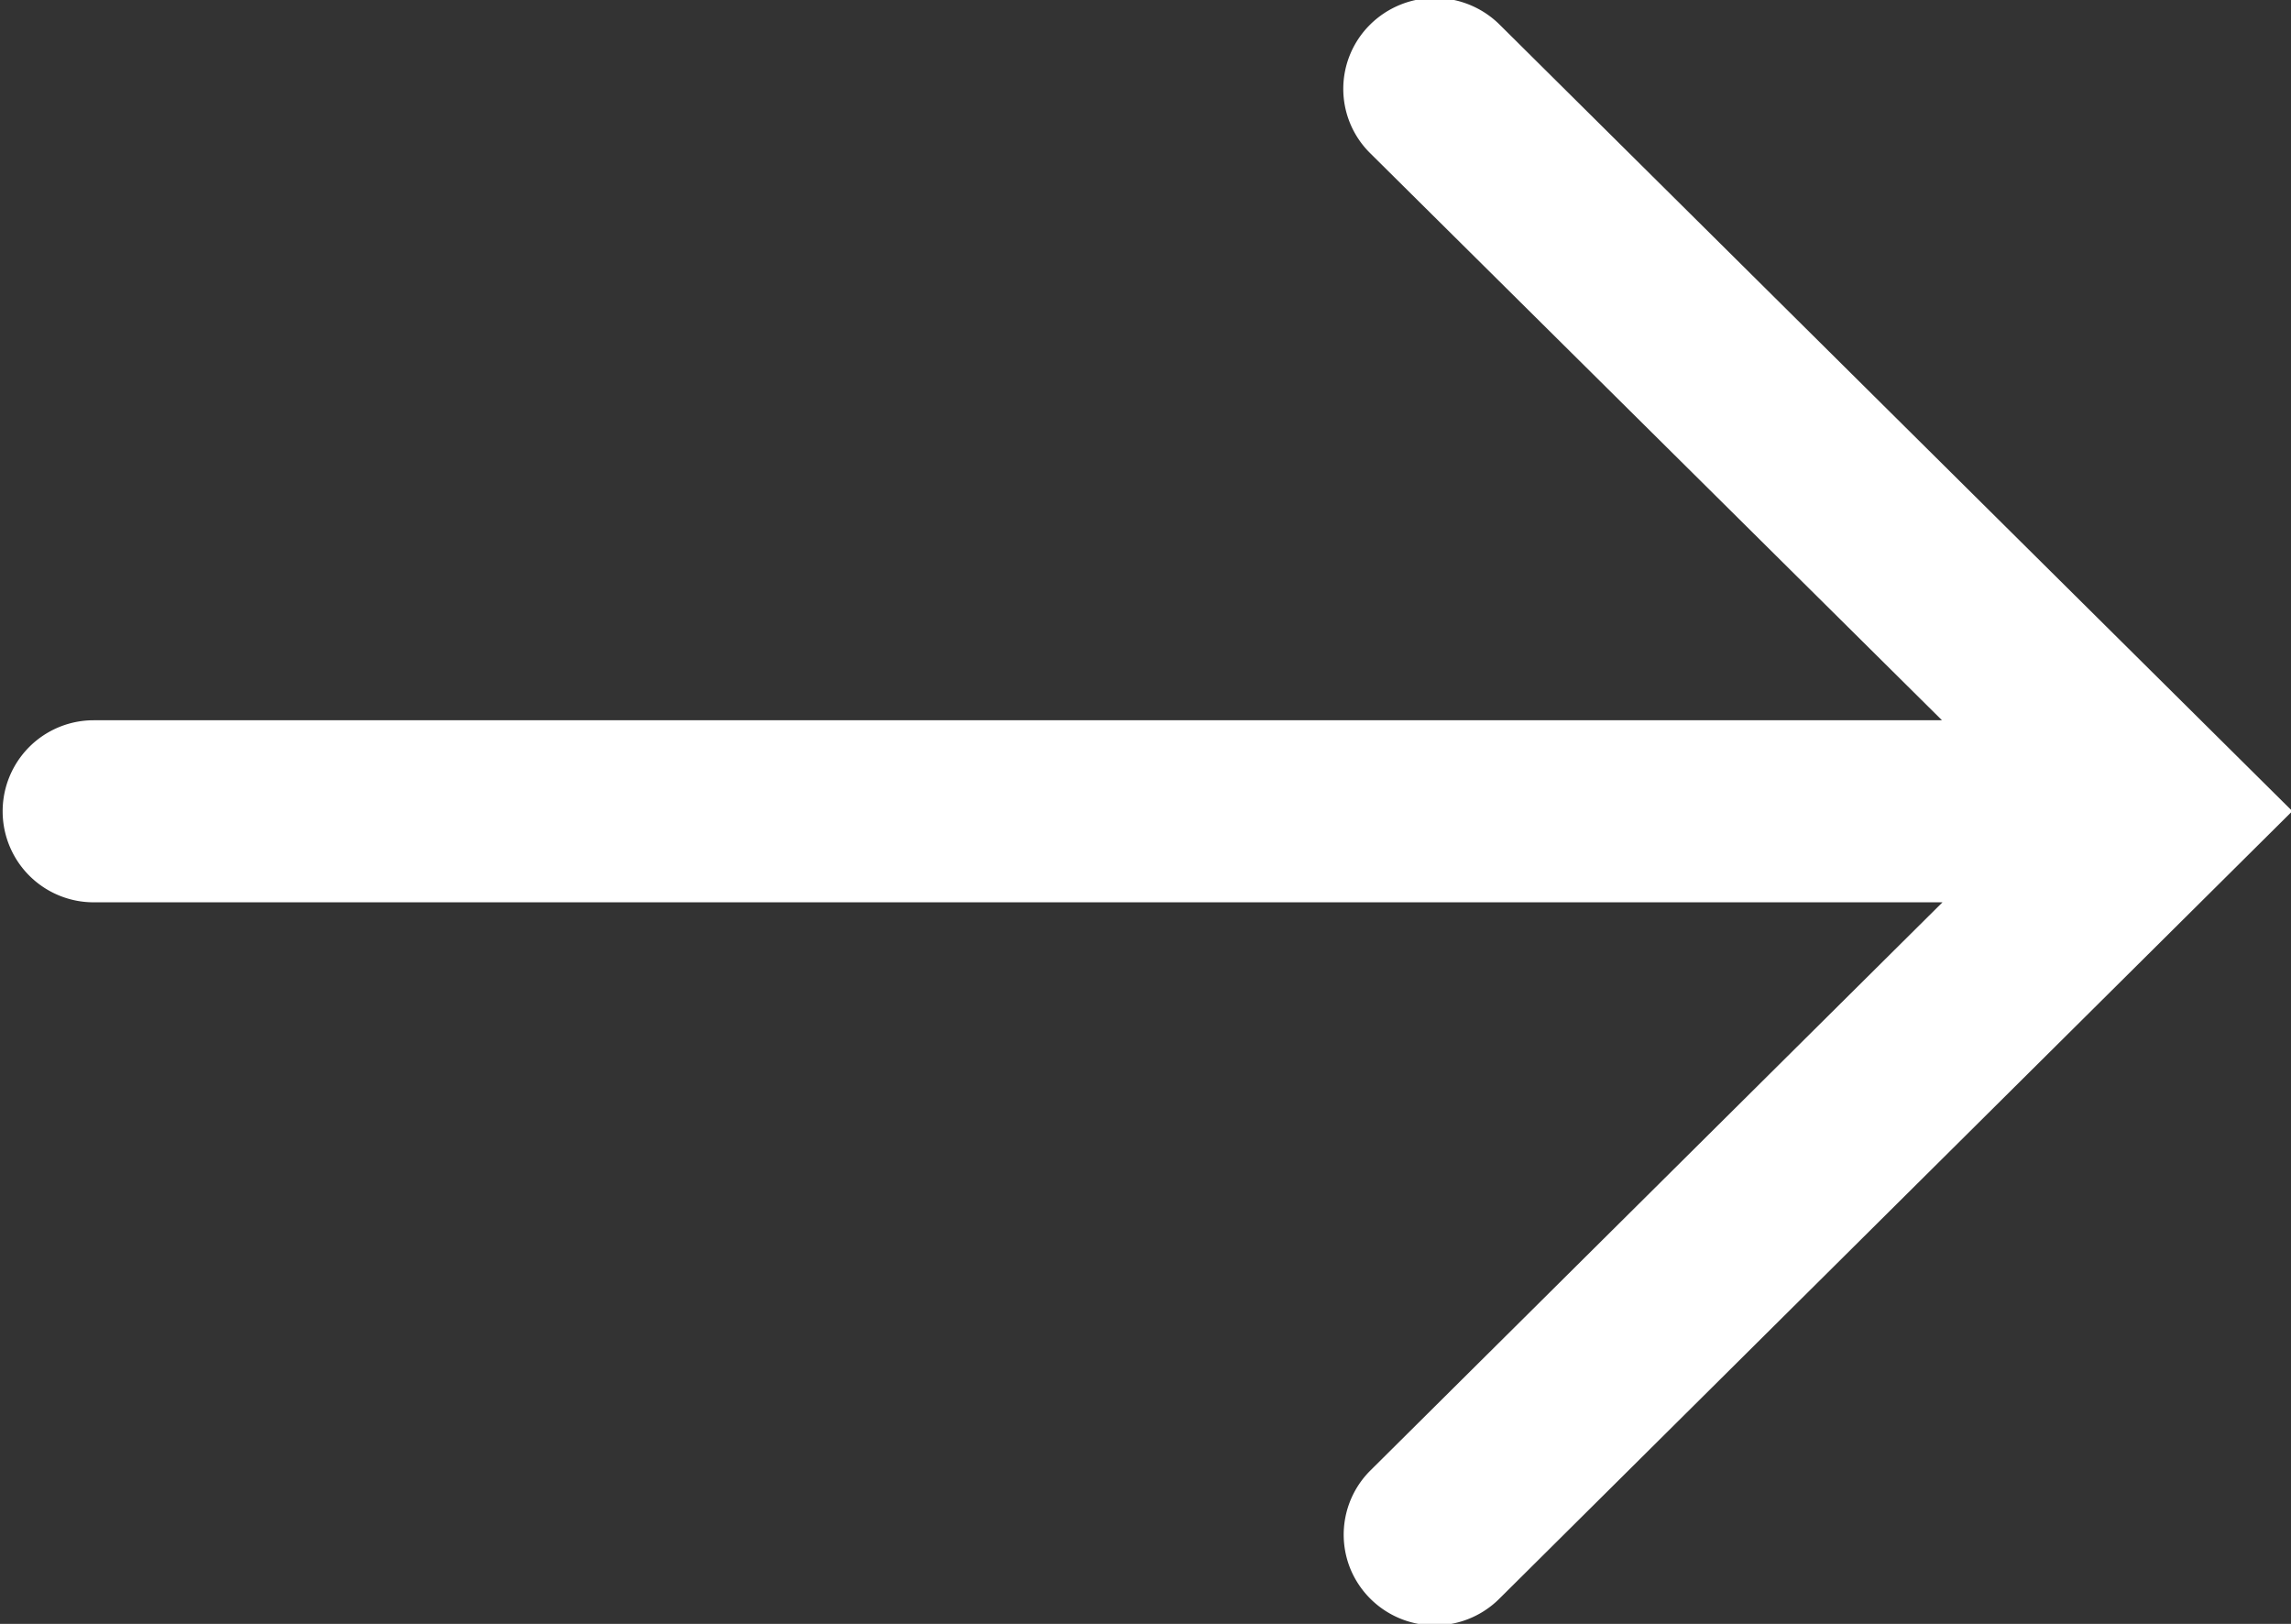 <svg xmlns="http://www.w3.org/2000/svg" width="13.844" height="9.812" viewBox="0 0 13.844 9.812">
  <rect x="0" y="0" width="13.844" height="9.812" fill="#333333" stroke="none"/>
  <defs>
    <style>
      .cls-1 {
        fill: #fff;
        fill-rule: evenodd;
      }
    </style>
  </defs>
  <path id="形状_3_拷贝_2" data-name="形状 3 拷贝 2" class="cls-1" d="M290.281,819.752a0.552,0.552,0,0,1-.9-0.174,0.547,0.547,0,0,1,.12-0.6l3.456-3.432H281.785a0.549,0.549,0,1,1,0-1.1h11.169l-3.456-3.427a0.546,0.546,0,0,1,0-.776,0.556,0.556,0,0,1,.783,0l4.79,4.752Z" transform="translate(-281.219 -810.094)"/>
</svg>
